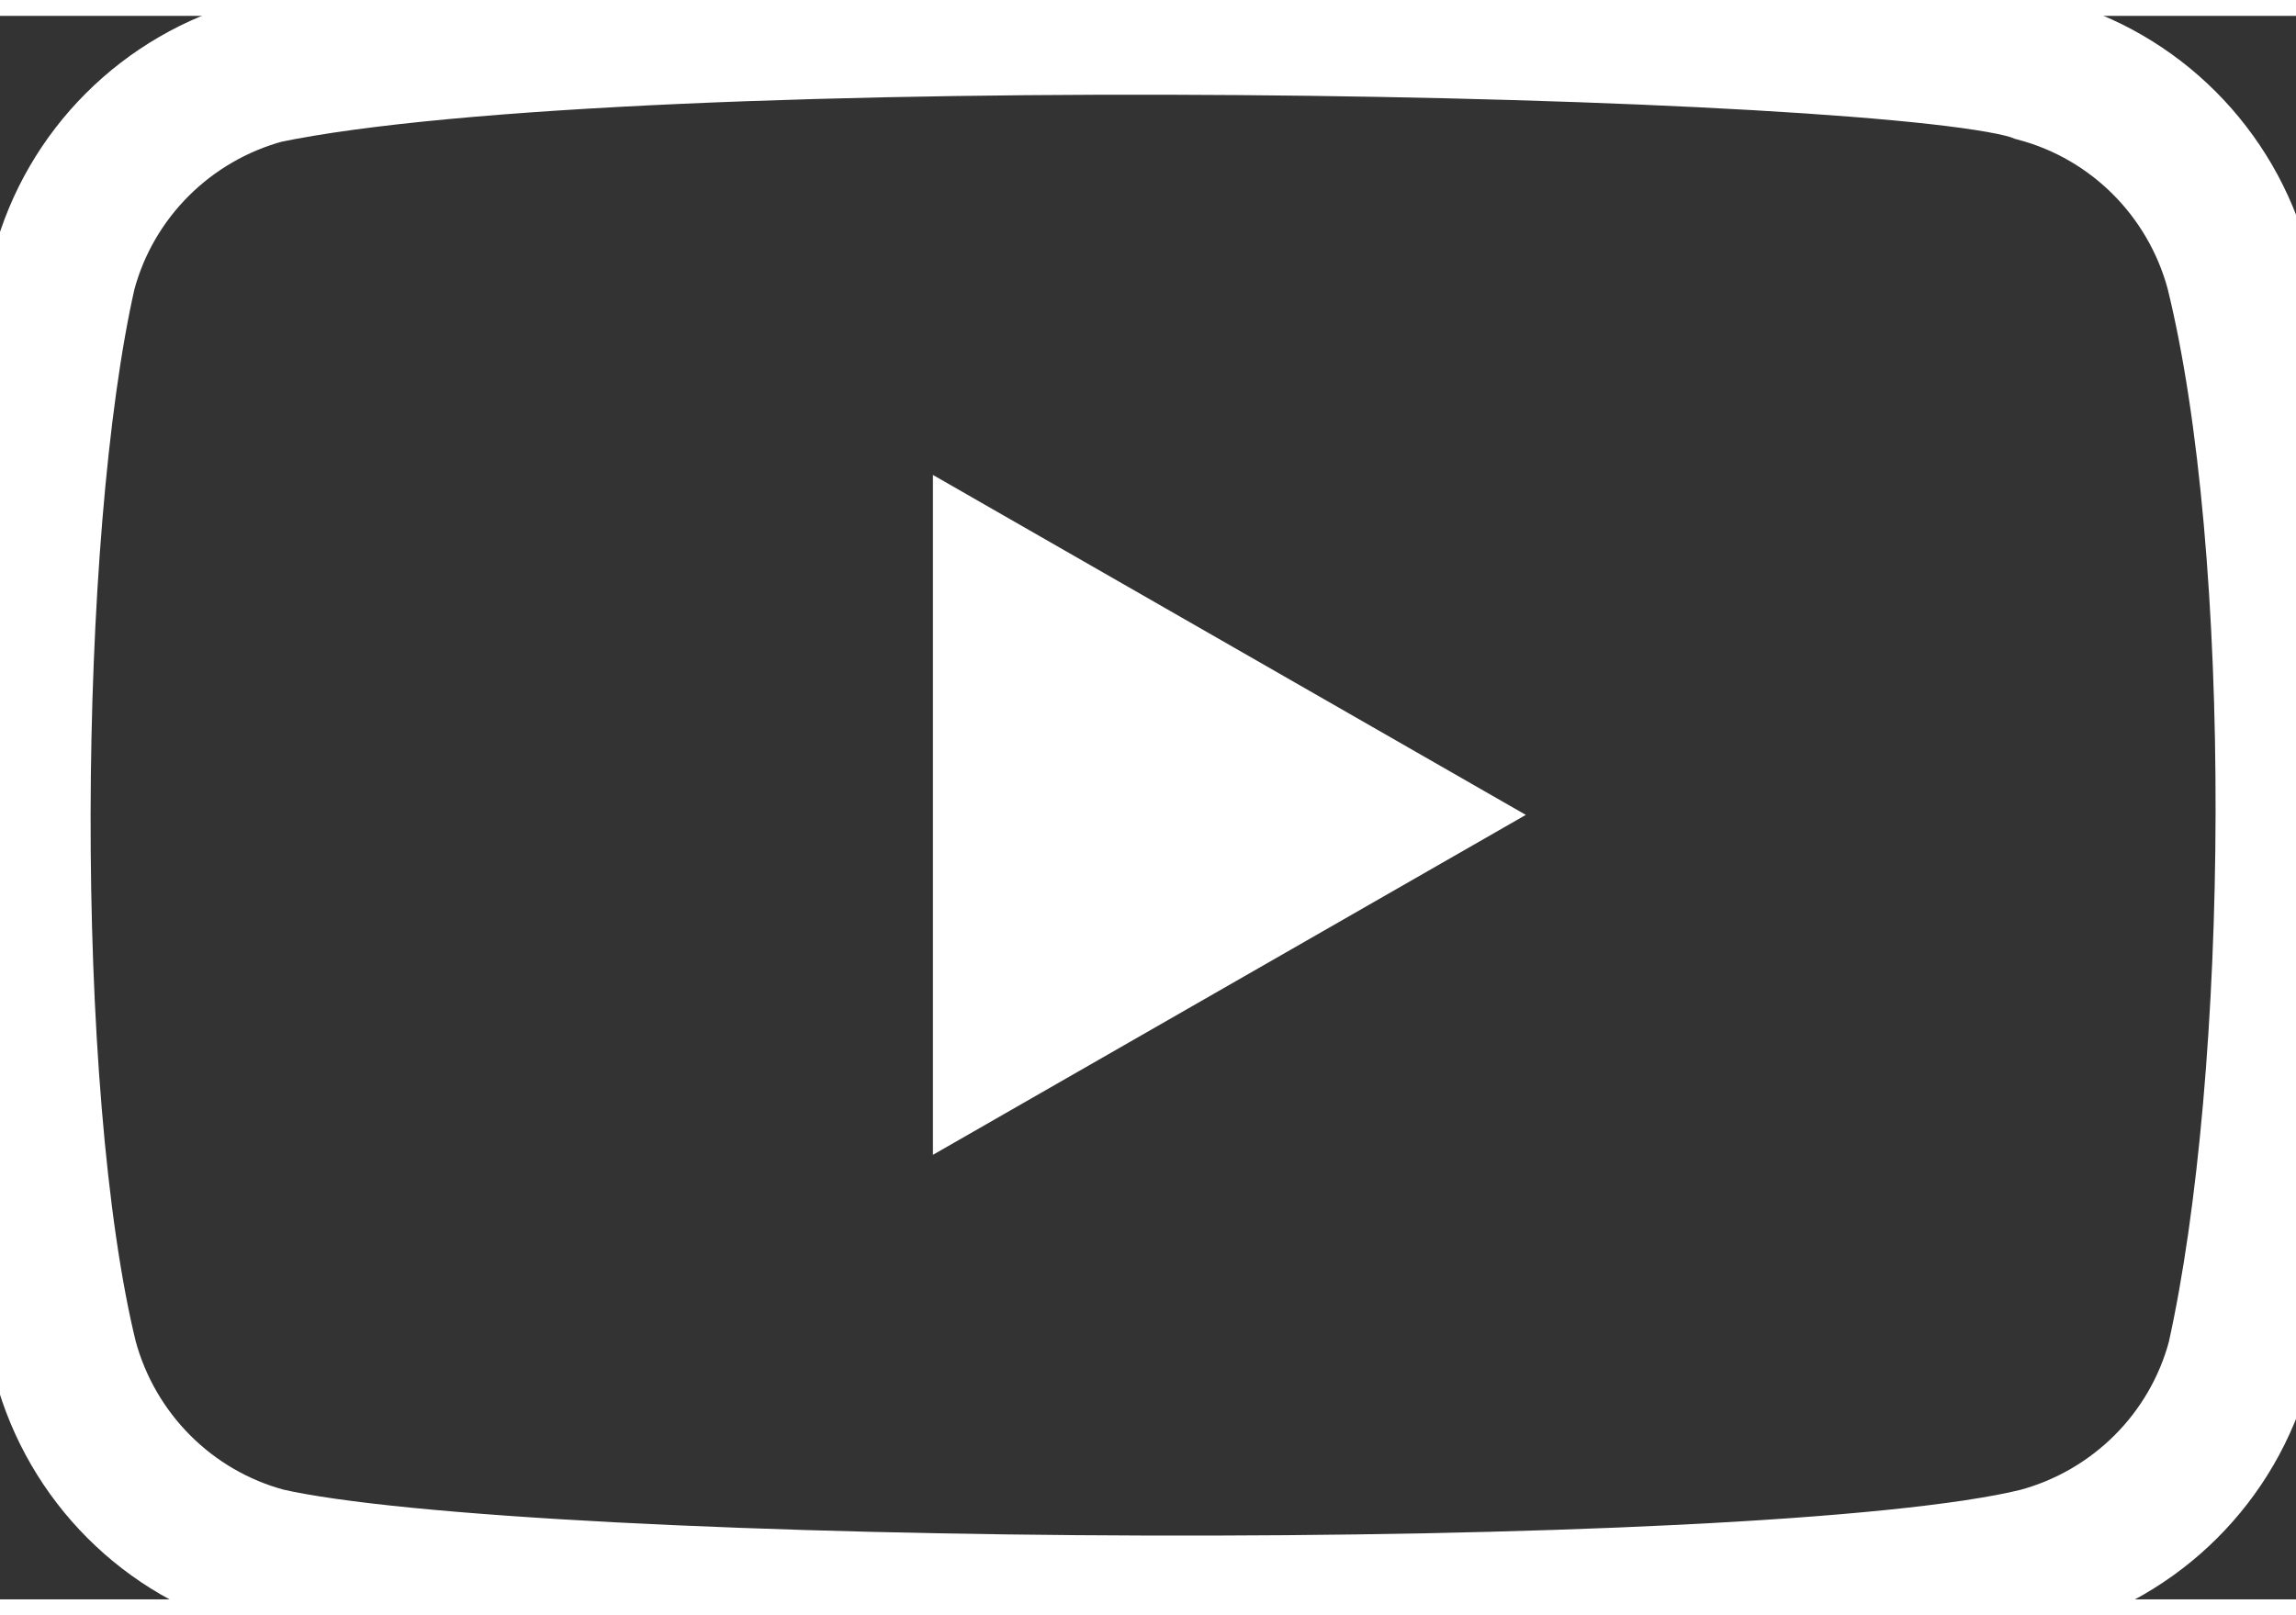 <svg viewBox="0 0 158 109" width="27" height="19" xmlns="http://www.w3.org/2000/svg">
	<rect x="0" y="0" width="158" height="109" fill="#333333" stroke="none"/>
	<path d="m154 17.5c-1.82-6.73-7.07-12-13.8-13.8-9.04-3.49-96.6-5.2-122 0.1-6.73 1.82-12 7.07-13.8 13.8-4.08 17.9-4.39 56.6 0.1 74.9 1.82 6.73 7.07 12 13.8 13.8 17.9 4.12 103 4.7 122 0 6.73-1.82 12-7.07 13.8-13.8 4.35-19.5 4.66-55.8-0.1-75z" stroke="#fff" fill="transparent" stroke-width="10" />
	<path d="m105 55-40.8-23.4v46.8z" fill="#fff" id="play" />
</svg>
